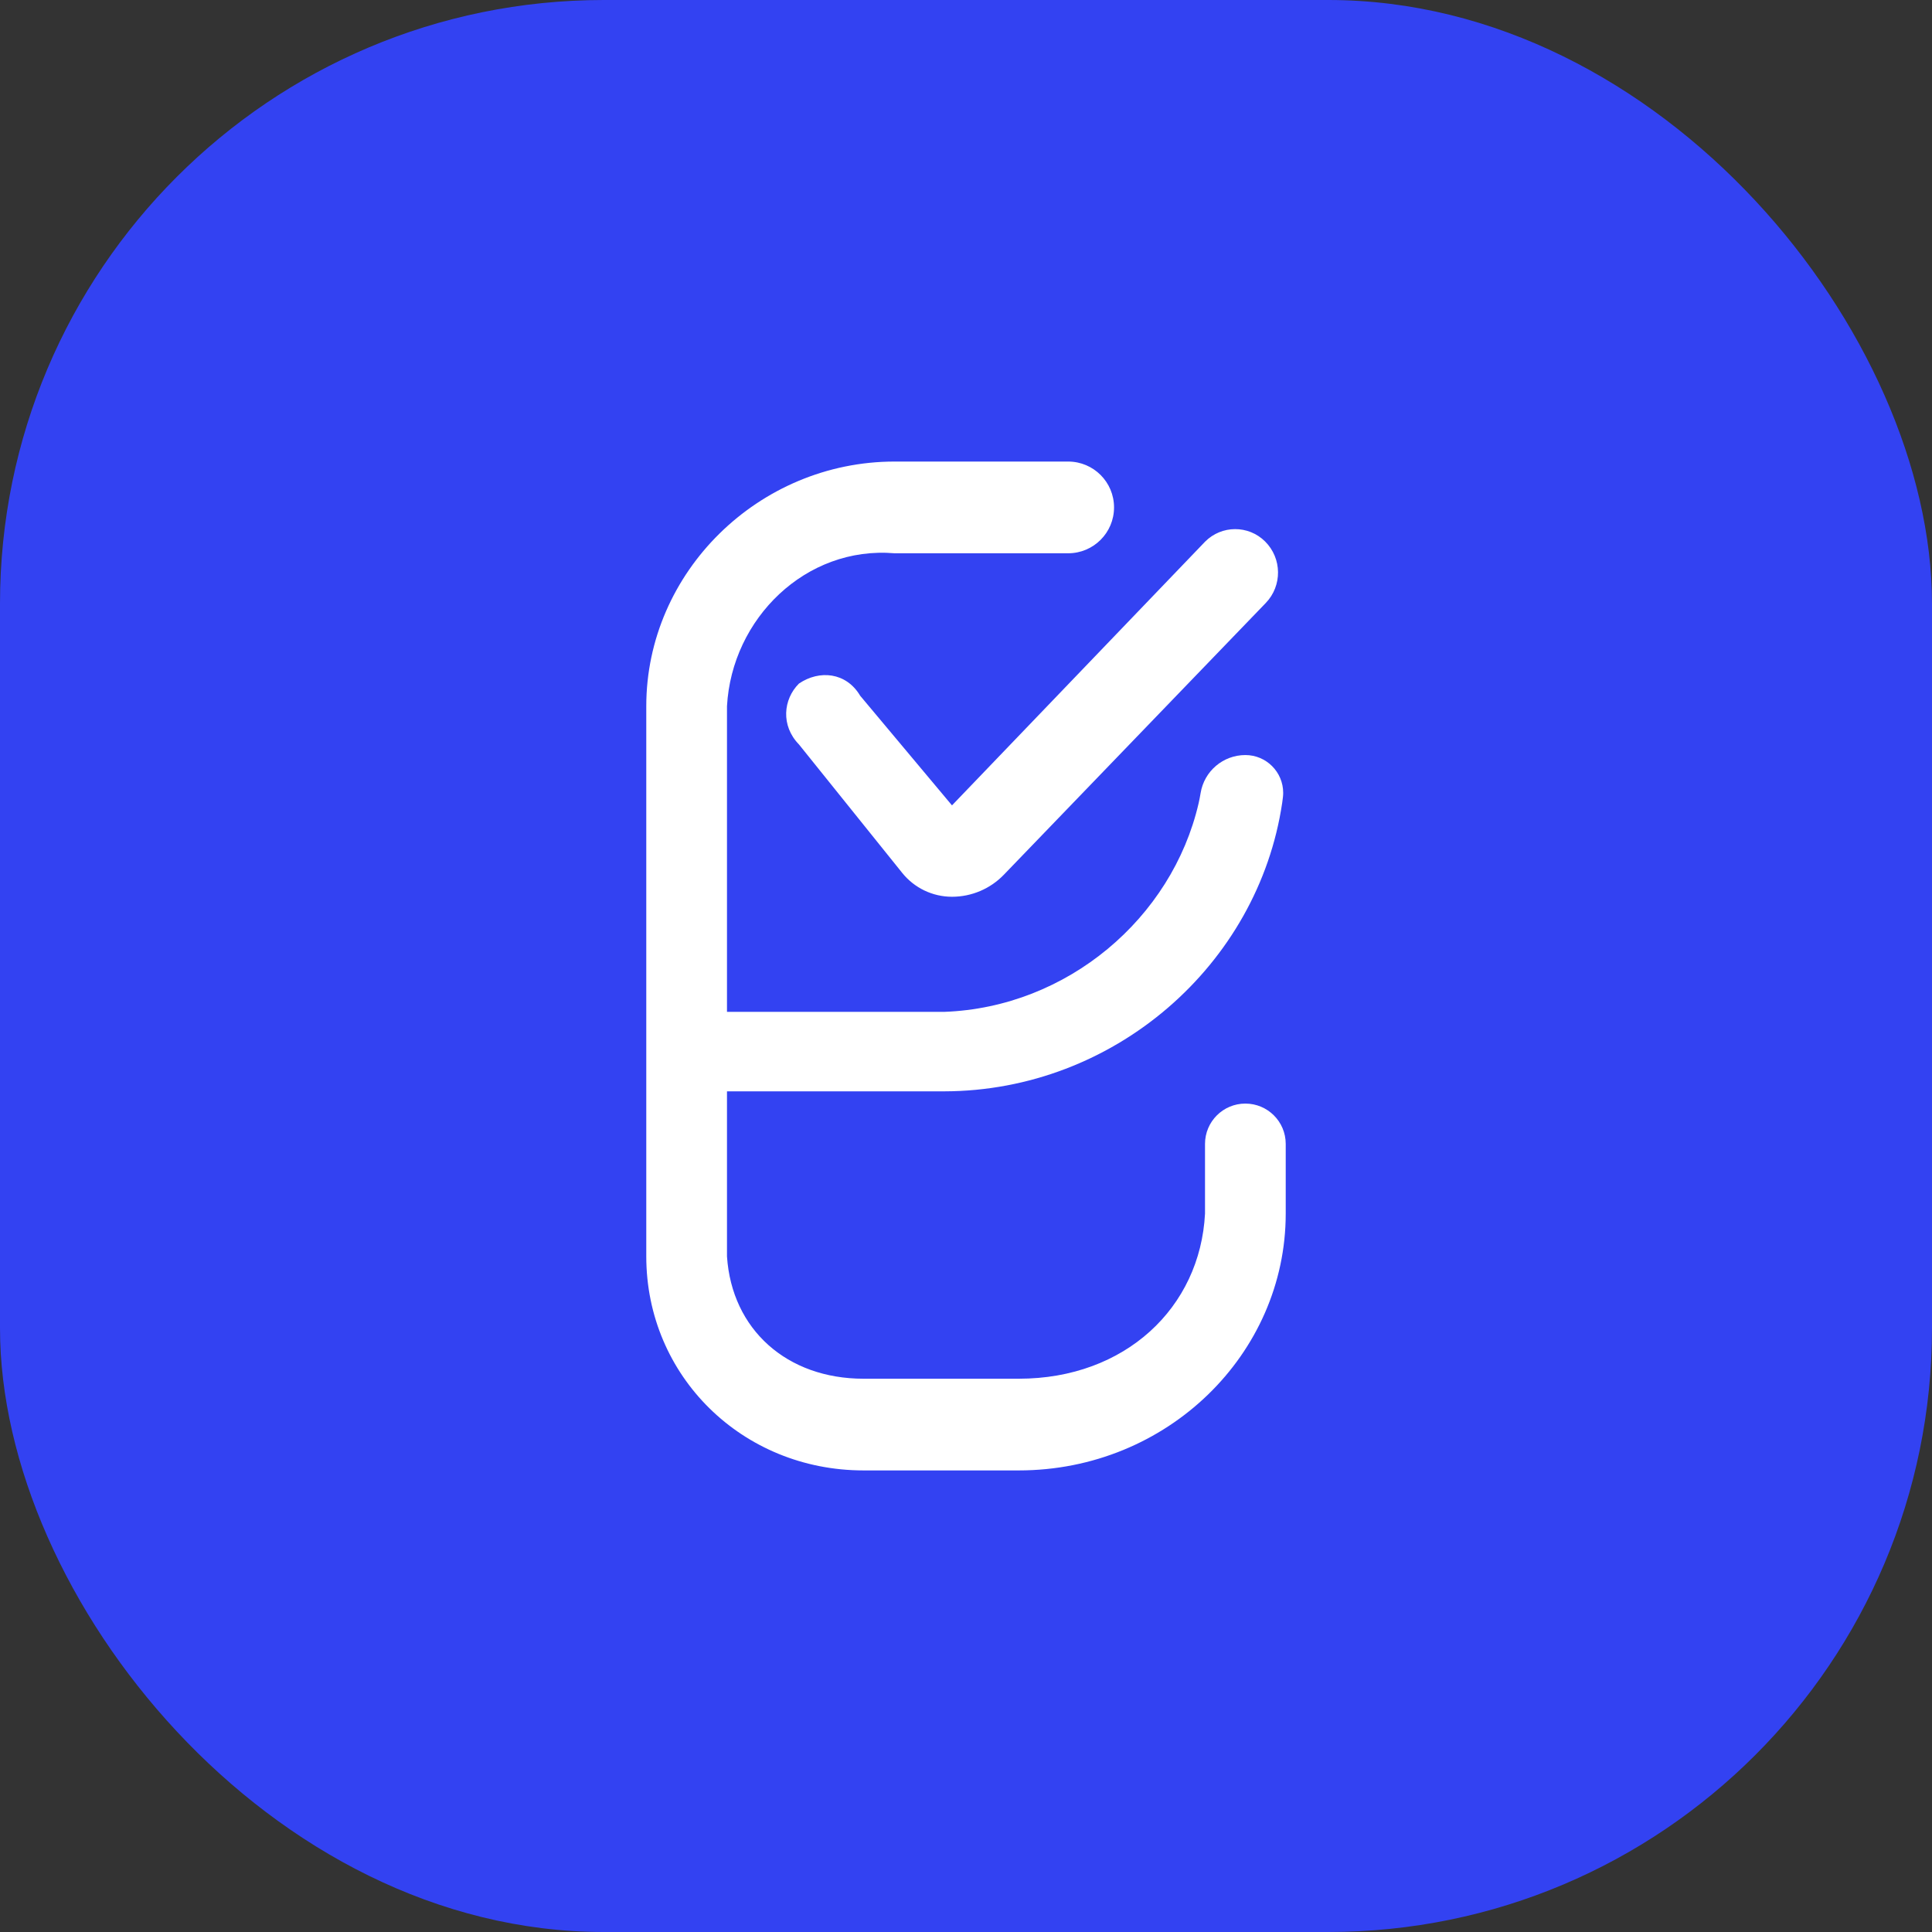 <svg width="80" height="80" viewBox="0 0 80 80" fill="none" xmlns="http://www.w3.org/2000/svg">
<rect x="0" y="0" width="80" height="80" fill="#333333" stroke="none"/>
<rect width="80" height="80" rx="25" fill="#3342F2"/>
<path d="M35.618 28.809C35.04 27.835 33.929 27.732 33.084 28.304C32.429 28.955 32.325 30.049 33.084 30.827L37.359 36.145C37.861 36.77 38.619 37.133 39.42 37.133C40.23 37.133 41.005 36.804 41.567 36.221L52.411 24.97C53.1 24.256 53.088 23.121 52.385 22.421C51.698 21.737 50.586 21.74 49.902 22.427C49.895 22.435 49.887 22.442 49.88 22.45L39.42 33.349L35.618 28.809ZM53.239 47.367V50.254C53.239 56.063 48.337 60.887 42.185 60.887H35.758C30.734 60.887 26.761 56.977 26.761 52.026V45.19V35.063V29.24C26.761 23.692 31.414 19.112 37.044 19.112H44.231C45.28 19.112 46.13 19.962 46.13 21.011C46.13 22.06 45.28 22.91 44.231 22.91H37.044C33.367 22.599 30.303 25.614 30.103 29.24V35.063V38.101V41.899H39.1C44.192 41.712 48.527 38.024 49.631 33.267C49.66 33.143 49.688 33 49.715 32.837C49.864 31.93 50.648 31.265 51.568 31.265C52.433 31.265 53.134 31.966 53.134 32.831C53.134 32.892 53.13 32.952 53.123 33.012C53.114 33.095 53.103 33.173 53.093 33.244C52.1 39.936 46.158 45.174 39.1 45.19H30.103V46.456V52.026C30.303 55.055 32.587 57.09 35.758 57.09H42.185C46.596 57.09 49.697 54.141 49.897 50.254V47.367C49.897 46.444 50.645 45.697 51.568 45.697C52.49 45.697 53.239 46.444 53.239 47.367Z" fill="white"/>
</svg>
